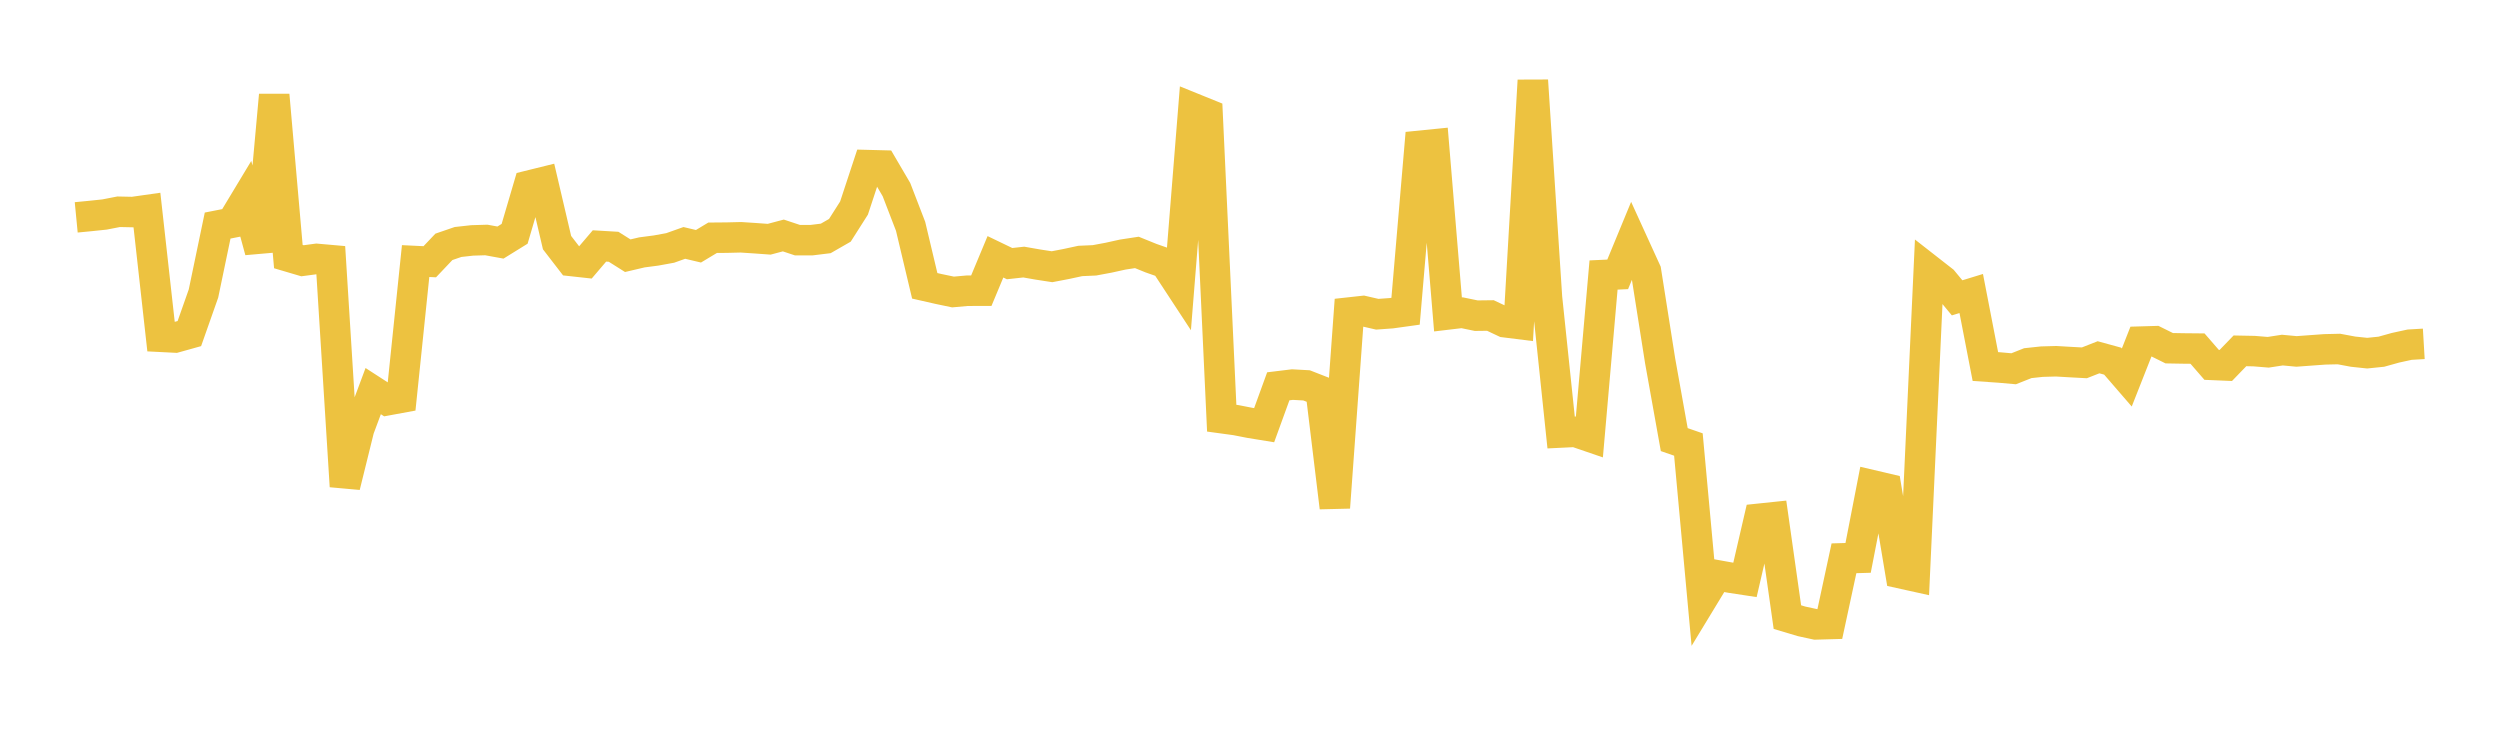 <svg width="164" height="48" xmlns="http://www.w3.org/2000/svg" xmlns:xlink="http://www.w3.org/1999/xlink"><path fill="none" stroke="rgb(237,194,64)" stroke-width="2" d="M5,14.259L5.928,14.169L6.855,14.072L7.783,13.891L8.711,13.911L9.639,13.779L10.566,22.095L11.494,22.142L12.422,21.883L13.349,19.251L14.277,14.797L15.205,14.614L16.133,13.075L17.06,16.477L17.988,6.237L18.916,16.832L19.843,17.106L20.771,16.982L21.699,17.064L22.627,31.901L23.554,28.147L24.482,25.657L25.41,26.257L26.337,26.086L27.265,17.126L28.193,17.171L29.12,16.193L30.048,15.874L30.976,15.771L31.904,15.743L32.831,15.912L33.759,15.338L34.687,12.181L35.614,11.952L36.542,15.916L37.47,17.119L38.398,17.221L39.325,16.134L40.253,16.189L41.181,16.774L42.108,16.556L43.036,16.434L43.964,16.265L44.892,15.935L45.819,16.155L46.747,15.597L47.675,15.589L48.602,15.566L49.53,15.627L50.458,15.694L51.386,15.447L52.313,15.755L53.241,15.754L54.169,15.64L55.096,15.108L56.024,13.648L56.952,10.832L57.88,10.856L58.807,12.438L59.735,14.846L60.663,18.75L61.59,18.961L62.518,19.155L63.446,19.072L64.373,19.071L65.301,16.847L66.229,17.294L67.157,17.192L68.084,17.354L69.012,17.497L69.94,17.319L70.867,17.119L71.795,17.078L72.723,16.905L73.651,16.7L74.578,16.559L75.506,16.935L76.434,17.261L77.361,18.675L78.289,7.105L79.217,7.481L80.145,27.433L81.072,27.56L82,27.741L82.928,27.892L83.855,25.342L84.783,25.229L85.711,25.28L86.639,25.643L87.566,33.293L88.494,20.503L89.422,20.401L90.349,20.614L91.277,20.547L92.205,20.418L93.133,9.565L94.06,9.472L94.988,20.627L95.916,20.517L96.843,20.708L97.771,20.697L98.699,21.135L99.627,21.251L100.554,5.279L101.482,19.518L102.41,28.372L103.337,28.327L104.265,28.645L105.193,18.041L106.12,17.998L107.048,15.751L107.976,17.785L108.904,23.668L109.831,28.838L110.759,29.16L111.687,39.259L112.614,37.733L113.542,37.9L114.47,38.041L115.398,34.031L116.325,33.934L117.253,40.483L118.181,40.76L119.108,40.961L120.036,40.935L120.964,36.624L121.892,36.597L122.819,31.831L123.747,32.049L124.675,37.607L125.602,37.812L126.53,17.692L127.458,18.417L128.386,19.538L129.313,19.254L130.241,24.045L131.169,24.109L132.096,24.191L133.024,23.823L133.952,23.724L134.88,23.698L135.807,23.752L136.735,23.802L137.663,23.437L138.59,23.691L139.518,24.764L140.446,22.41L141.373,22.383L142.301,22.843L143.229,22.859L144.157,22.868L145.084,23.936L146.012,23.975L146.94,23.015L147.867,23.033L148.795,23.109L149.723,22.966L150.651,23.053L151.578,22.985L152.506,22.918L153.434,22.896L154.361,23.069L155.289,23.167L156.217,23.072L157.145,22.813L158.072,22.611L159,22.556"></path></svg>